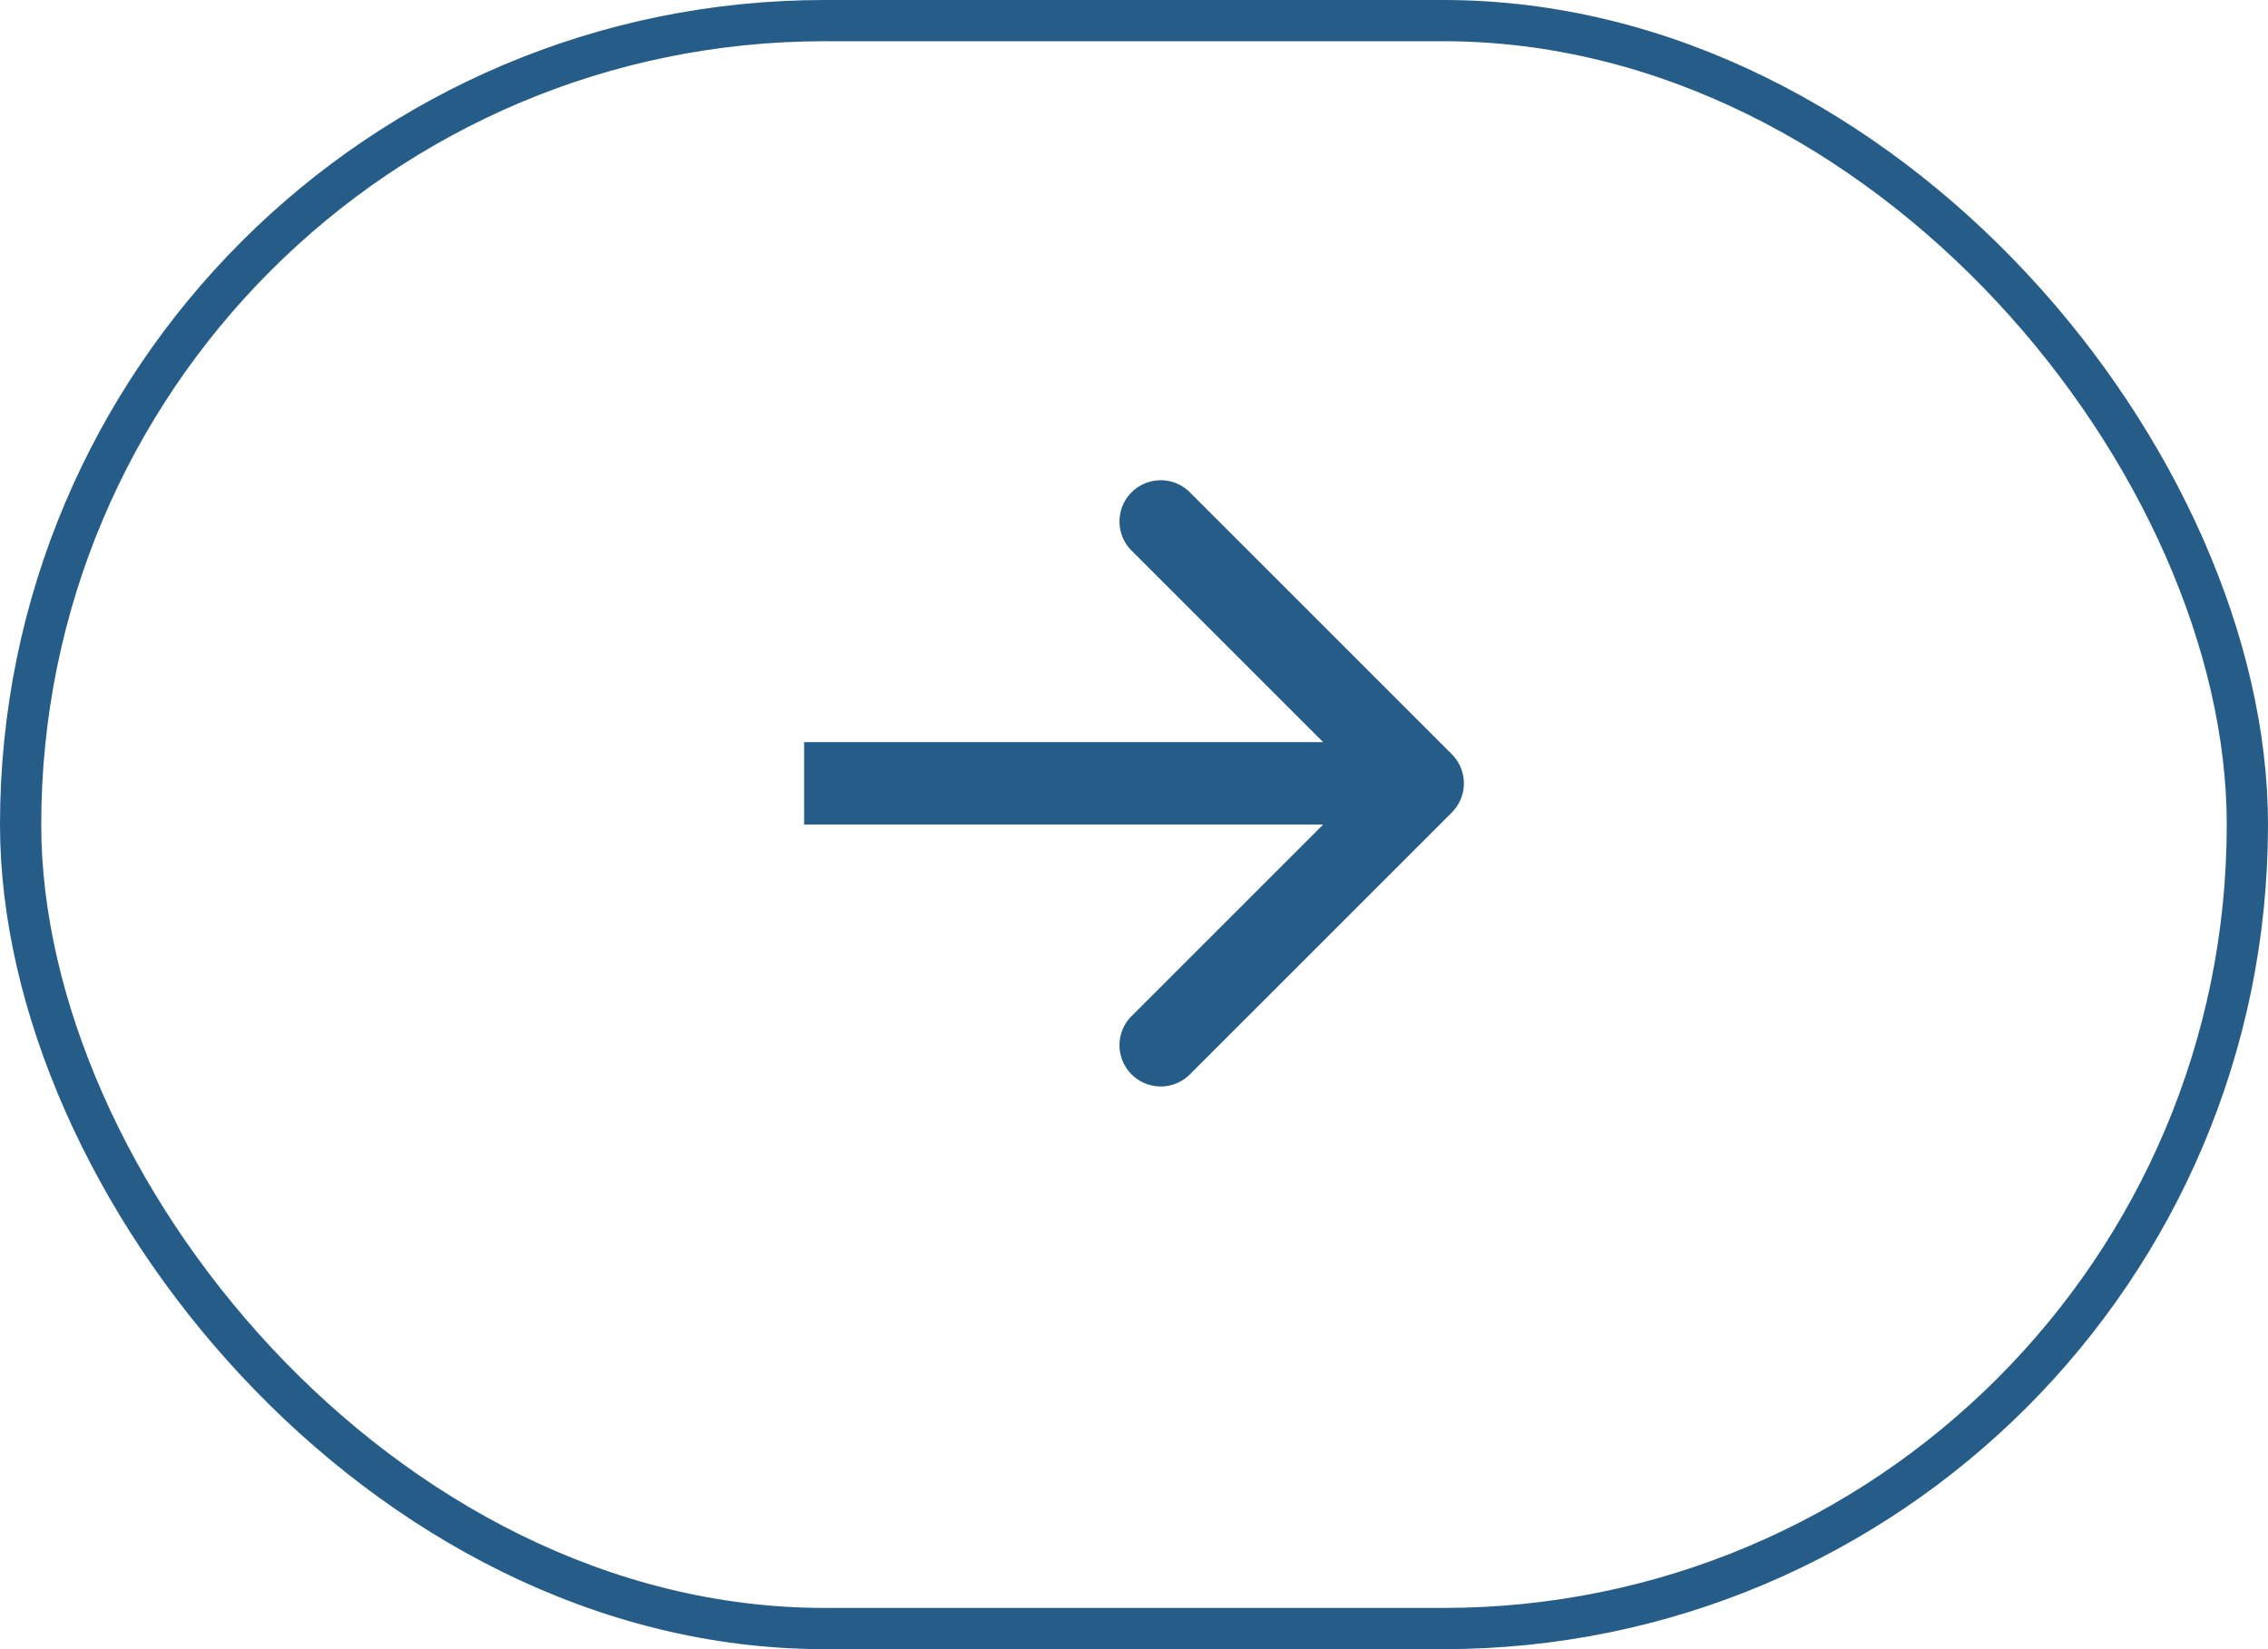 <svg xmlns="http://www.w3.org/2000/svg" width="55" height="40" fill="none" xmlns:v="https://vecta.io/nano"><rect x="54.5" y="39.5" width="54" height="39" rx="19.5" transform="rotate(180 54.5 39.5)" stroke="#255d88"/><path d="M35.207 19.707a1 1 0 0 0 0-1.414l-6.364-6.364a1 1 0 0 0-1.414 1.414L33.086 19l-5.657 5.657a1 1 0 0 0 1.414 1.414l6.364-6.364zM19.5 19v1h15v-1-1h-15v1z" fill="#255d88"/></svg>